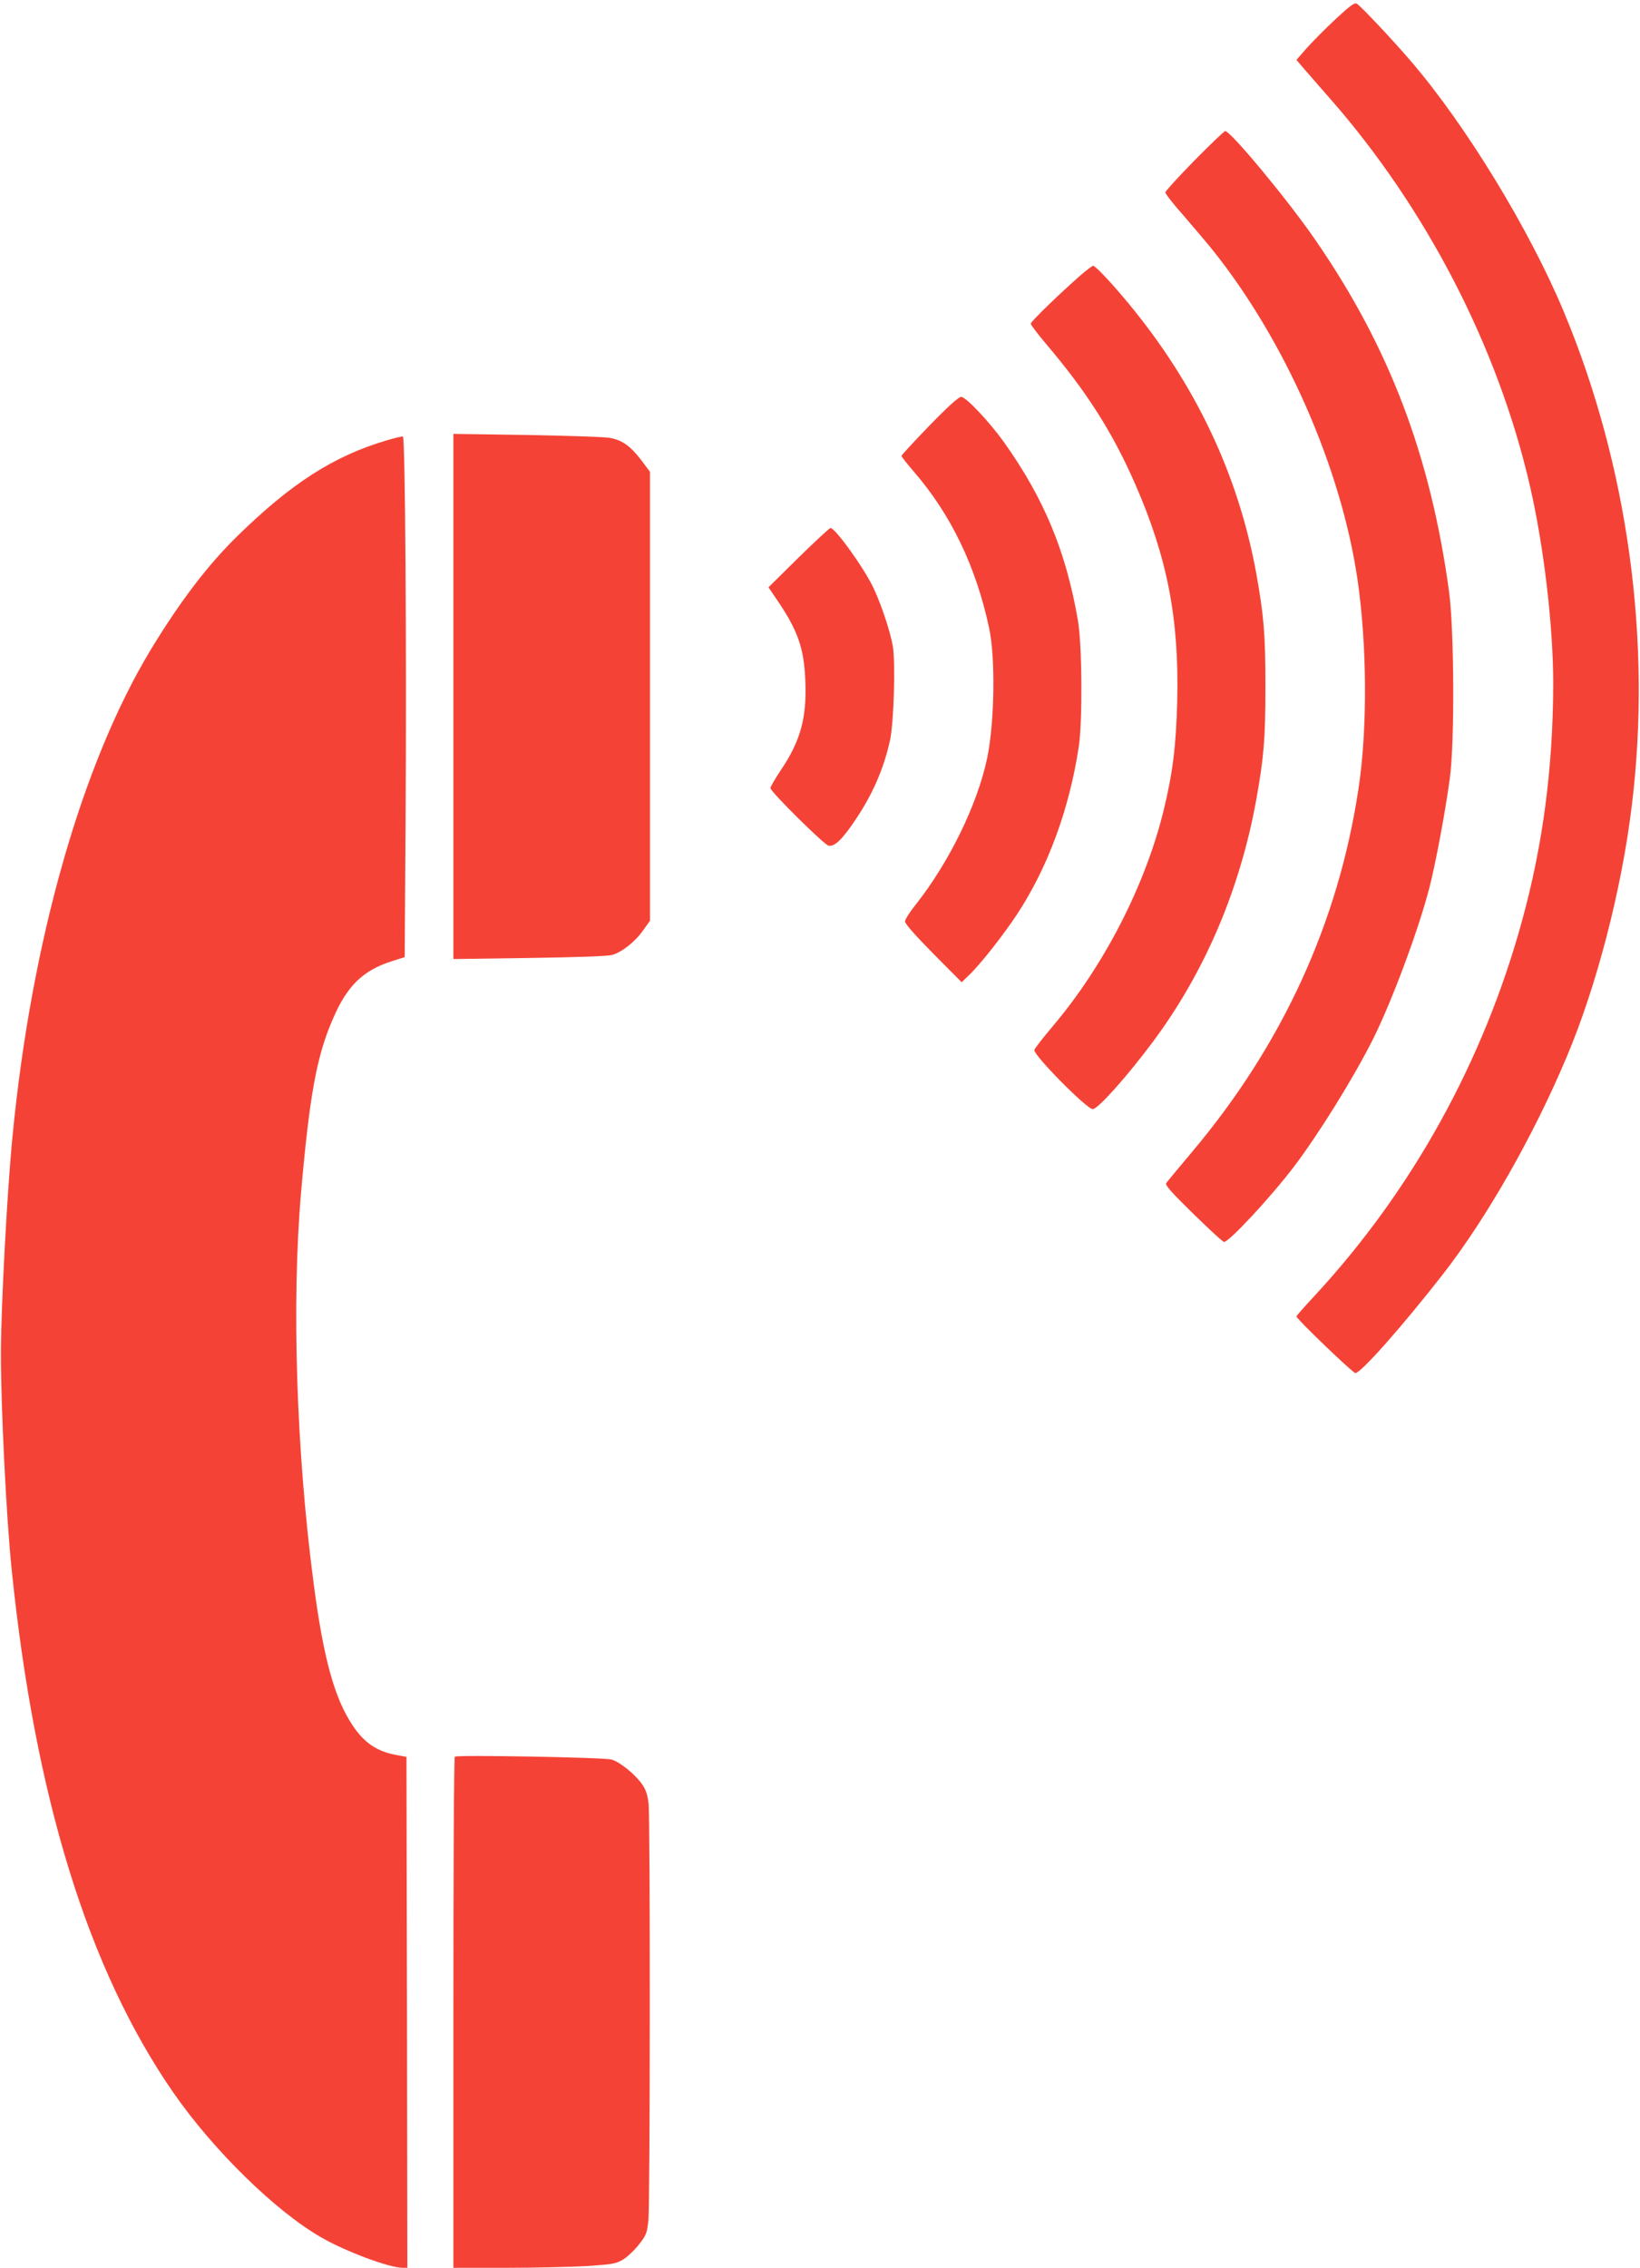 <?xml version="1.0" standalone="no"?>
<!DOCTYPE svg PUBLIC "-//W3C//DTD SVG 20010904//EN"
 "http://www.w3.org/TR/2001/REC-SVG-20010904/DTD/svg10.dtd">
<svg version="1.0" xmlns="http://www.w3.org/2000/svg"
 width="926pt" height="1280pt" viewBox="0 0 926 1280"
 preserveAspectRatio="xMidYMid meet">
<g transform="translate(0,1280) scale(0.1,-0.1)"
fill="#f44336" stroke="none">
<path d="M7540 12691 c-58 -54 -131 -128 -163 -164 l-57 -65 47 -55 c27 -31
89 -102 139 -159 547 -622 953 -1408 1133 -2193 79 -343 131 -791 131 -1114
-1 -474 -58 -909 -176 -1338 -217 -792 -619 -1519 -1168 -2113 -58 -62 -106
-117 -106 -120 0 -14 319 -320 333 -320 31 0 264 263 492 555 248 318 512 781
700 1227 170 401 312 949 369 1423 114 930 -23 1921 -384 2785 -194 465 -553
1053 -863 1414 -101 118 -286 315 -306 325 -13 8 -38 -11 -121 -88z"/>
<path d="M6744 11894 c-90 -92 -164 -173 -164 -180 0 -8 46 -67 103 -131 56
-65 130 -152 163 -193 409 -510 724 -1224 818 -1855 55 -370 58 -851 6 -1190
-114 -753 -429 -1440 -937 -2044 -76 -90 -142 -170 -148 -178 -8 -11 25 -49
153 -174 89 -87 167 -159 173 -159 29 0 264 253 395 425 141 186 339 505 448
723 105 211 254 609 317 852 34 131 89 424 115 615 28 201 25 839 -4 1055
-105 771 -339 1384 -758 1990 -154 223 -475 610 -506 610 -6 0 -84 -75 -174
-166z"/>
<path d="M6103 11248 c-125 -110 -283 -263 -283 -275 0 -7 38 -56 83 -110 234
-275 381 -506 510 -803 179 -412 245 -755 234 -1215 -6 -255 -26 -411 -77
-620 -104 -423 -335 -873 -624 -1215 -58 -69 -106 -130 -106 -137 0 -33 296
-333 330 -333 29 0 192 182 339 379 293 393 493 861 585 1371 42 236 51 340
51 635 0 295 -9 399 -51 635 -101 557 -341 1066 -720 1525 -94 114 -189 215
-202 215 -4 0 -36 -24 -69 -52z"/>
<path d="M5248 10398 c-87 -90 -158 -167 -158 -171 0 -5 31 -44 69 -88 211
-244 351 -535 426 -884 36 -167 31 -532 -11 -733 -54 -260 -214 -588 -403
-827 -34 -42 -61 -85 -61 -96 0 -13 61 -82 160 -182 l160 -161 41 40 c63 59
194 226 272 344 174 265 295 594 348 945 22 142 19 582 -5 715 -68 391 -191
686 -417 1004 -84 117 -215 256 -242 256 -14 0 -75 -55 -179 -162z"/>
<path d="M2560 8869 l0 -1482 428 6 c270 4 442 10 468 17 56 16 131 75 176
140 l38 53 0 1267 0 1267 -50 67 c-62 80 -108 113 -180 125 -30 5 -241 12
-467 16 l-413 6 0 -1482z"/>
<path d="M2185 10315 c-299 -88 -538 -241 -843 -539 -169 -165 -325 -370 -492
-645 -388 -643 -672 -1640 -779 -2741 -31 -315 -65 -959 -66 -1230 0 -306 31
-931 61 -1220 132 -1288 432 -2256 912 -2950 226 -326 578 -671 837 -819 139
-80 384 -171 459 -171 l26 0 -2 1442 -3 1442 -60 11 c-107 20 -179 69 -243
165 -104 155 -166 380 -222 810 -97 740 -124 1582 -70 2200 48 549 88 770 180
980 80 187 170 273 333 325 l72 23 5 764 c6 990 -2 2170 -15 2174 -5 2 -46 -8
-90 -21z"/>
<path d="M4509 9653 l-170 -168 51 -75 c115 -169 150 -270 157 -451 9 -209
-26 -339 -137 -504 -33 -49 -60 -96 -60 -103 0 -20 301 -318 328 -325 33 -8
77 34 151 144 97 144 160 287 196 449 22 98 32 441 16 534 -14 80 -62 226
-106 321 -50 110 -218 345 -246 345 -5 0 -86 -75 -180 -167z"/>
<path d="M2568 2885 c-5 -5 -8 -656 -8 -1447 l0 -1438 298 0 c163 0 369 5 457
10 147 10 164 13 205 38 24 15 64 53 88 84 41 52 45 64 53 135 10 97 11 2264
1 2354 -6 50 -15 78 -37 109 -39 56 -127 127 -173 139 -45 12 -874 27 -884 16z"/>
</g>
</svg>
